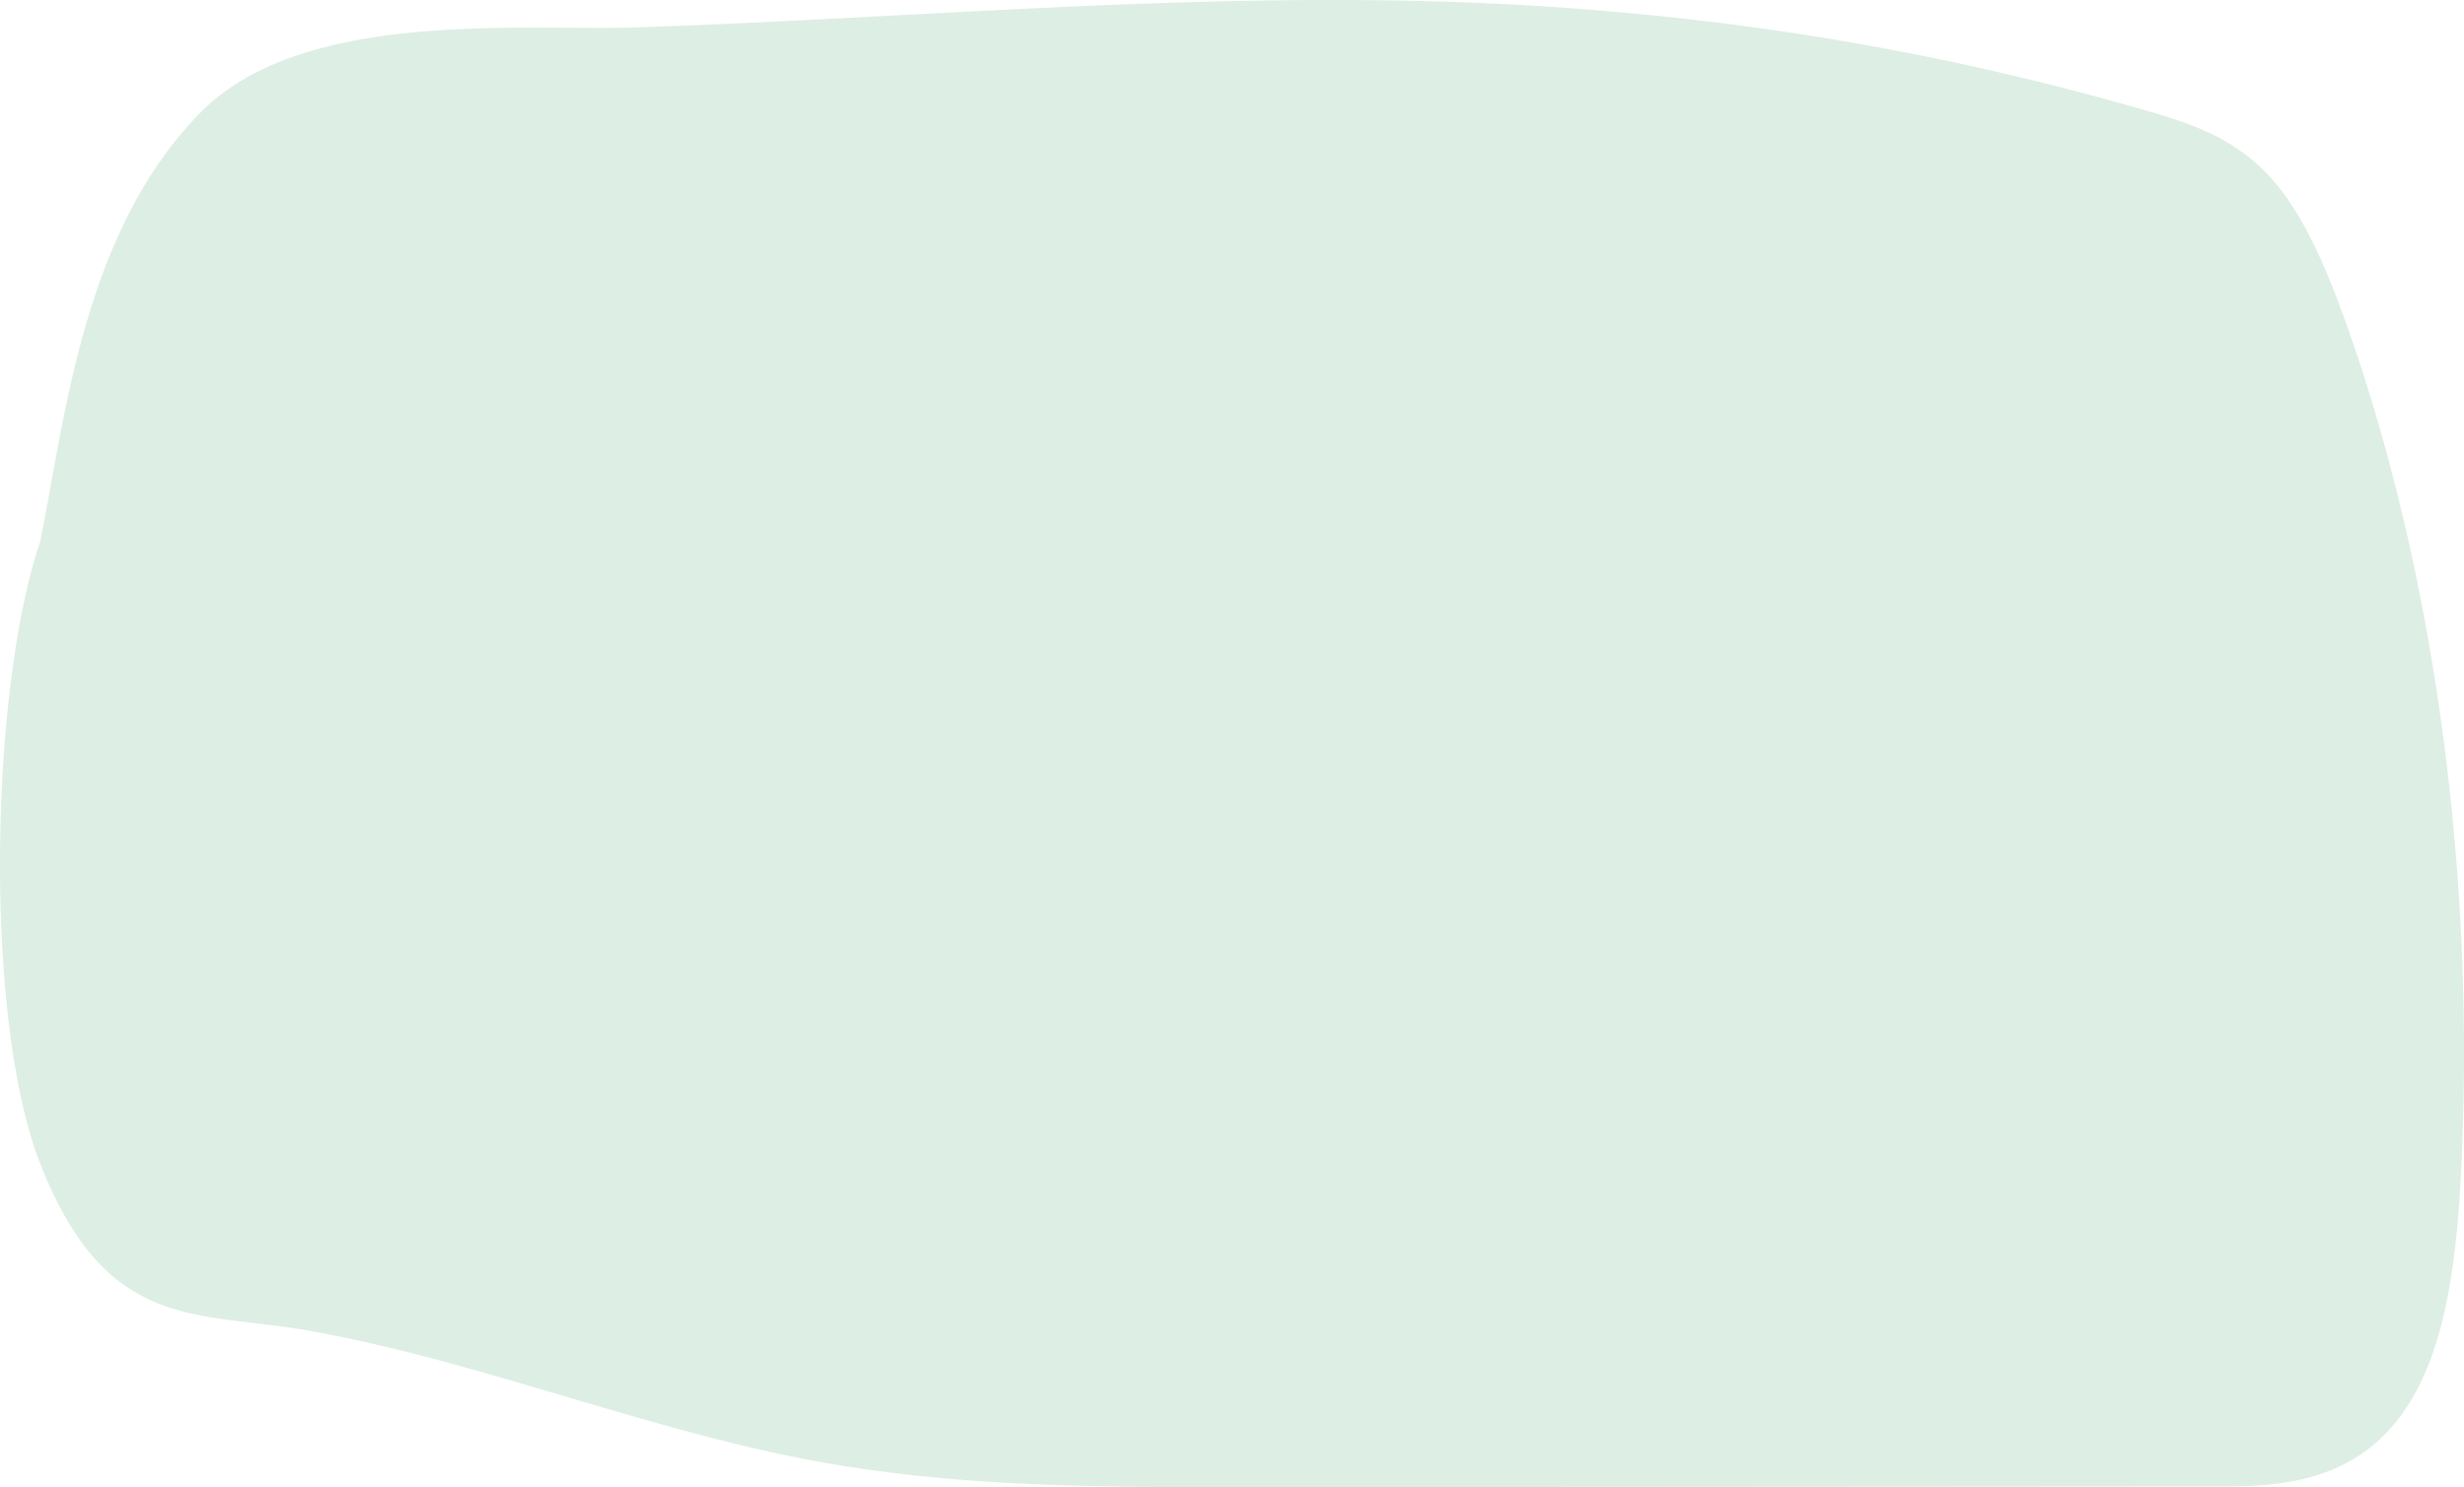 <svg xmlns="http://www.w3.org/2000/svg" width="391.736" height="236.486" viewBox="0 0 391.736 236.486">
  <path id="Tracé_1292" data-name="Tracé 1292" d="M627.743,107.763c6.932,2.061,14.071,4.488,19.909,11.647,4.771,5.849,8.326,14.462,11.421,23.327,13.588,38.9,19.963,86.114,17.841,132.152-.536,11.635-1.721,23.733-5.631,32.952-7.193,16.958-20.628,18.427-32.341,18.436l-155.332.108c-22.969.018-45.983.03-68.834-4.233-26.681-4.978-52.968-15.754-79.657-20.584-18.113-3.277-32.544.436-43.164-26.68-8.93-22.8-8.064-74.939,0-98.8,3.921-19.2,6.726-49.258,25.532-68.322,16.3-16.526,51.13-12.9,69.046-13.5,51.953-1.727,103.594-7.207,155.582-2.493A438.425,438.425,0,0,1,627.743,107.763Z" transform="translate(-285.579 -89.903)" fill="#ddeee4"/>
</svg>
